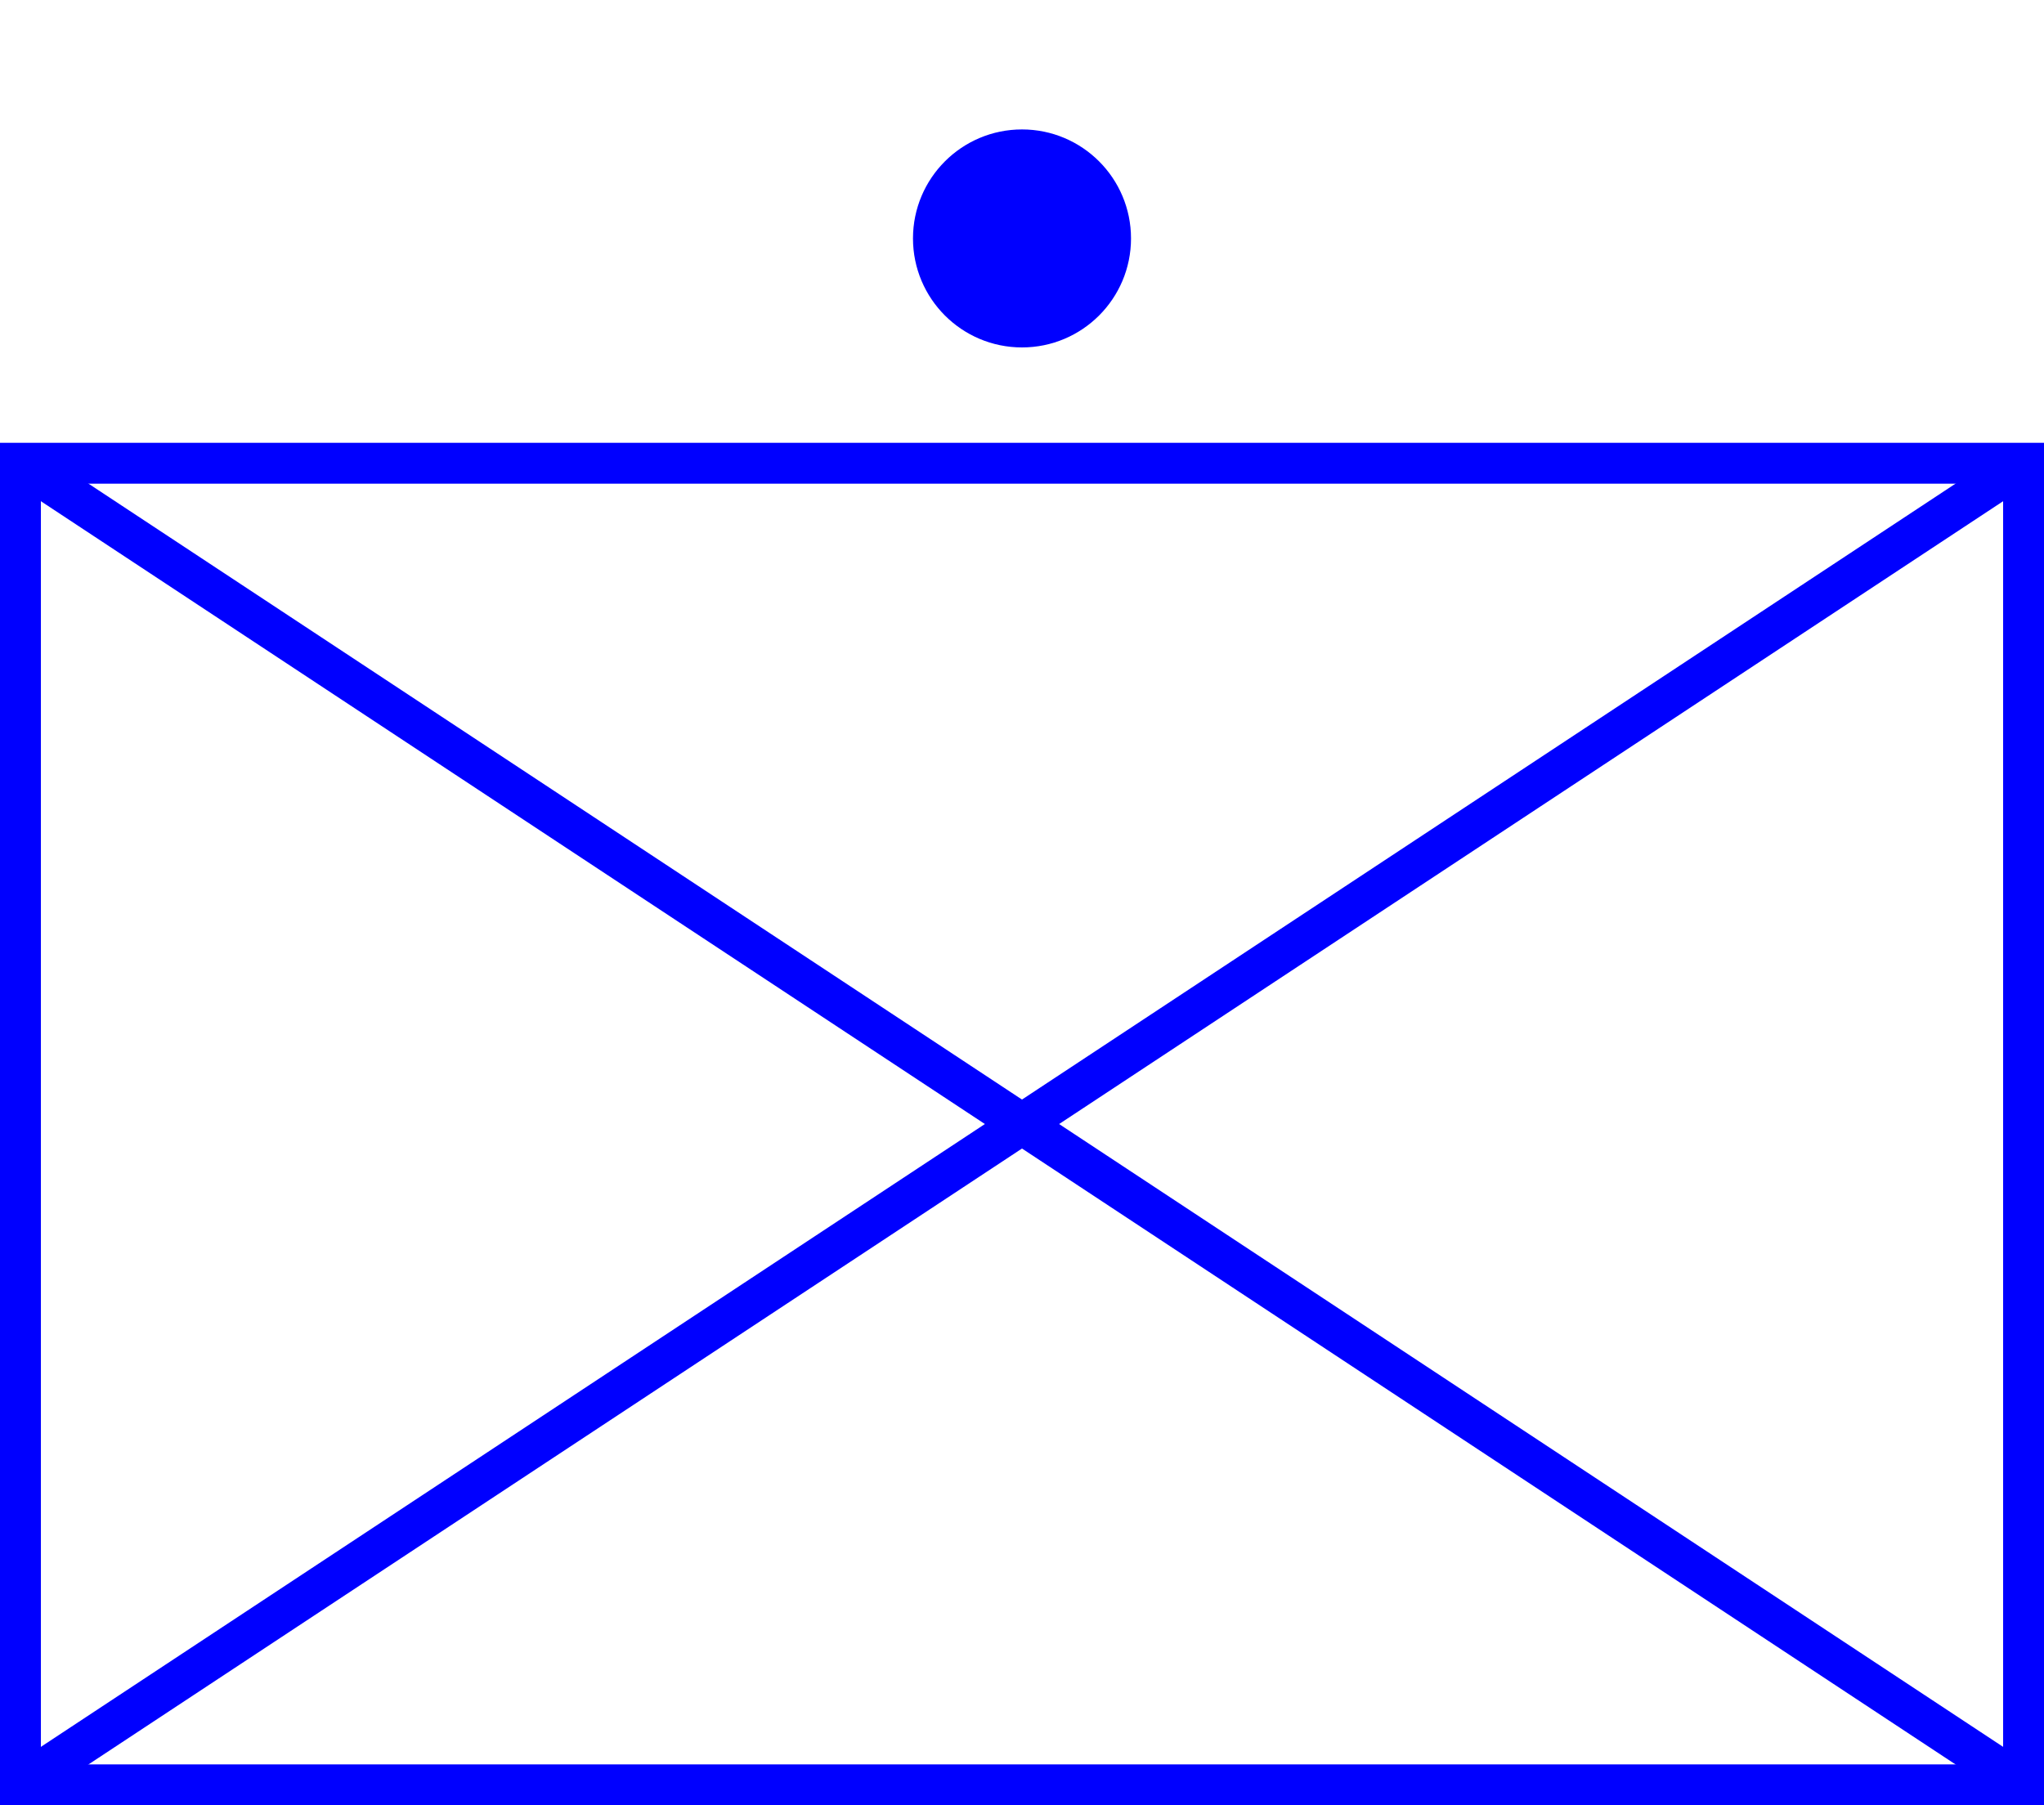 <?xml version="1.0" encoding="UTF-8" standalone="no"?>
<svg
   xmlns="http://www.w3.org/2000/svg"
   id="NATO_Symbol"
   height="530"
   width="600"
   viewBox="0 -130 600 530">
  <circle
     r="32"
     cy="-60"
     cx="300"
     id="Detachment"
     style="fill:#0000ff;stroke:none" />
  <g
     id="Infantry"
	 style="fill:none;stroke:#0000ff;stroke-width:12;stroke-linecap:butt">
  <path
     d="M 594,394 6,6" />
  <path
     d="M 594,6 6,394" />
  </g>
  <path
     id="Frame"
     d="M 6,6 H 594 V 394 H 6 Z"
     style="fill:none;stroke:#0000ff;stroke-width:12;stroke-linejoin:miter;stroke-miterlimit:4" />
</svg>
